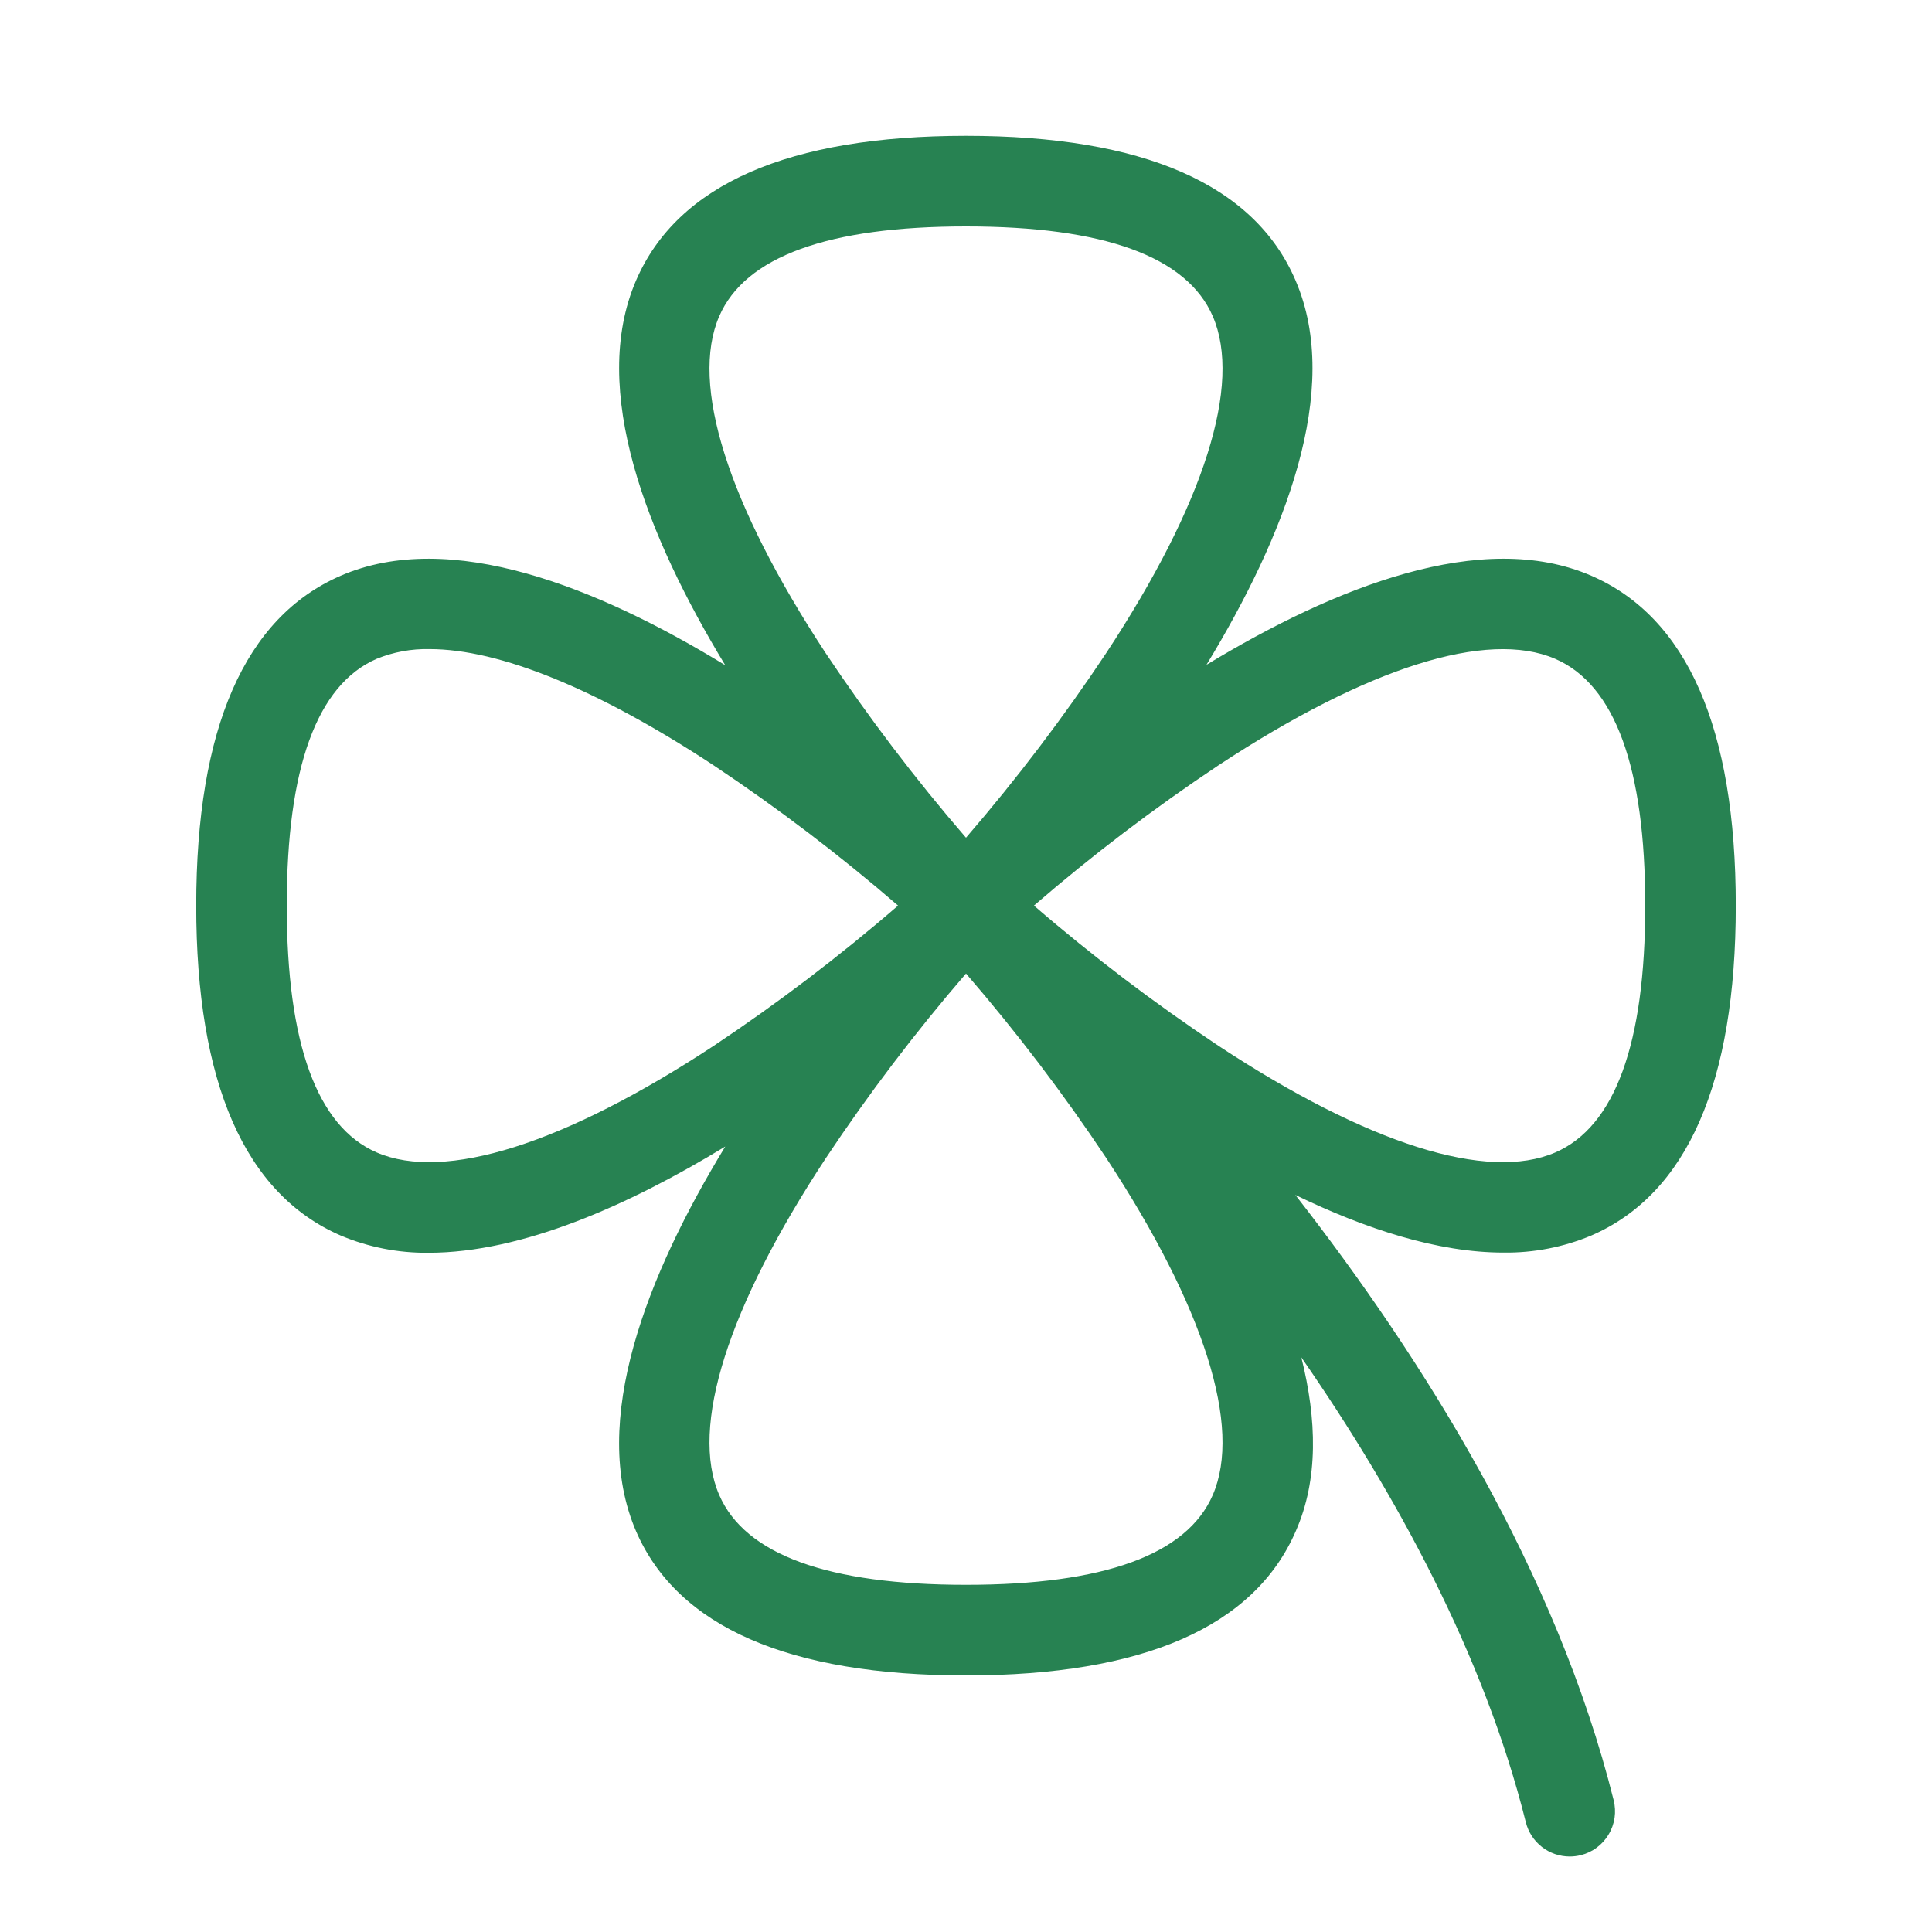 <svg width="30" height="30" viewBox="0 0 30 30" fill="none" xmlns="http://www.w3.org/2000/svg">
<path d="M24.71 19.185C26.198 18.54 26.953 16.816 26.953 14.062C26.953 11.309 26.198 9.585 24.71 8.94C23.011 8.203 20.726 9.116 18.734 10.323C19.941 8.339 20.852 6.052 20.116 4.352C19.478 2.864 17.754 2.109 15 2.109C12.246 2.109 10.522 2.864 9.878 4.352C9.142 6.052 10.053 8.337 11.261 10.329C9.278 9.116 6.989 8.203 5.29 8.94C3.802 9.585 3.047 11.309 3.047 14.062C3.047 16.816 3.802 18.54 5.29 19.185C5.721 19.367 6.186 19.458 6.654 19.453C8.109 19.453 9.771 18.711 11.262 17.803C10.053 19.787 9.141 22.076 9.878 23.78C10.522 25.261 12.246 26.016 15 26.016C17.754 26.016 19.478 25.261 20.122 23.773C20.474 22.973 20.449 22.043 20.207 21.077C21.686 23.211 23.045 25.705 23.693 28.296C23.731 28.448 23.819 28.583 23.942 28.679C24.066 28.776 24.218 28.828 24.375 28.828C24.433 28.828 24.49 28.821 24.546 28.807C24.636 28.785 24.72 28.745 24.794 28.69C24.868 28.635 24.931 28.566 24.978 28.486C25.026 28.407 25.057 28.319 25.071 28.228C25.084 28.137 25.079 28.044 25.057 27.954C24.171 24.41 22.104 21.105 20.114 18.555C21.206 19.084 22.327 19.45 23.346 19.45C23.814 19.456 24.279 19.366 24.71 19.185ZM11.168 4.911C11.57 3.984 12.859 3.516 15 3.516C17.141 3.516 18.43 3.984 18.832 4.911C19.289 5.966 18.702 7.823 17.178 10.139C16.513 11.14 15.785 12.098 15 13.008C14.215 12.099 13.488 11.142 12.822 10.143C11.298 7.823 10.711 5.966 11.168 4.911ZM5.849 17.895C4.922 17.493 4.453 16.203 4.453 14.062C4.453 11.921 4.922 10.632 5.849 10.23C6.109 10.124 6.388 10.073 6.669 10.079C7.754 10.079 9.279 10.698 11.081 11.884C12.08 12.55 13.037 13.277 13.945 14.062C13.037 14.848 12.08 15.575 11.08 16.241C8.761 17.765 6.904 18.352 5.849 17.895ZM18.832 23.214C18.43 24.141 17.141 24.609 15 24.609C12.859 24.609 11.57 24.141 11.168 23.214C10.711 22.159 11.298 20.302 12.822 17.986C13.487 16.985 14.215 16.027 15 15.117C15.785 16.026 16.513 16.983 17.178 17.982C18.702 20.302 19.289 22.158 18.832 23.214ZM18.923 16.241C17.923 15.575 16.965 14.848 16.055 14.062C16.963 13.277 17.92 12.55 18.92 11.884C21.235 10.361 23.093 9.775 24.148 10.23C25.078 10.632 25.547 11.921 25.547 14.062C25.547 16.203 25.078 17.493 24.151 17.895C23.096 18.352 21.239 17.765 18.923 16.241Z" fill="#278252"/>
</svg>
